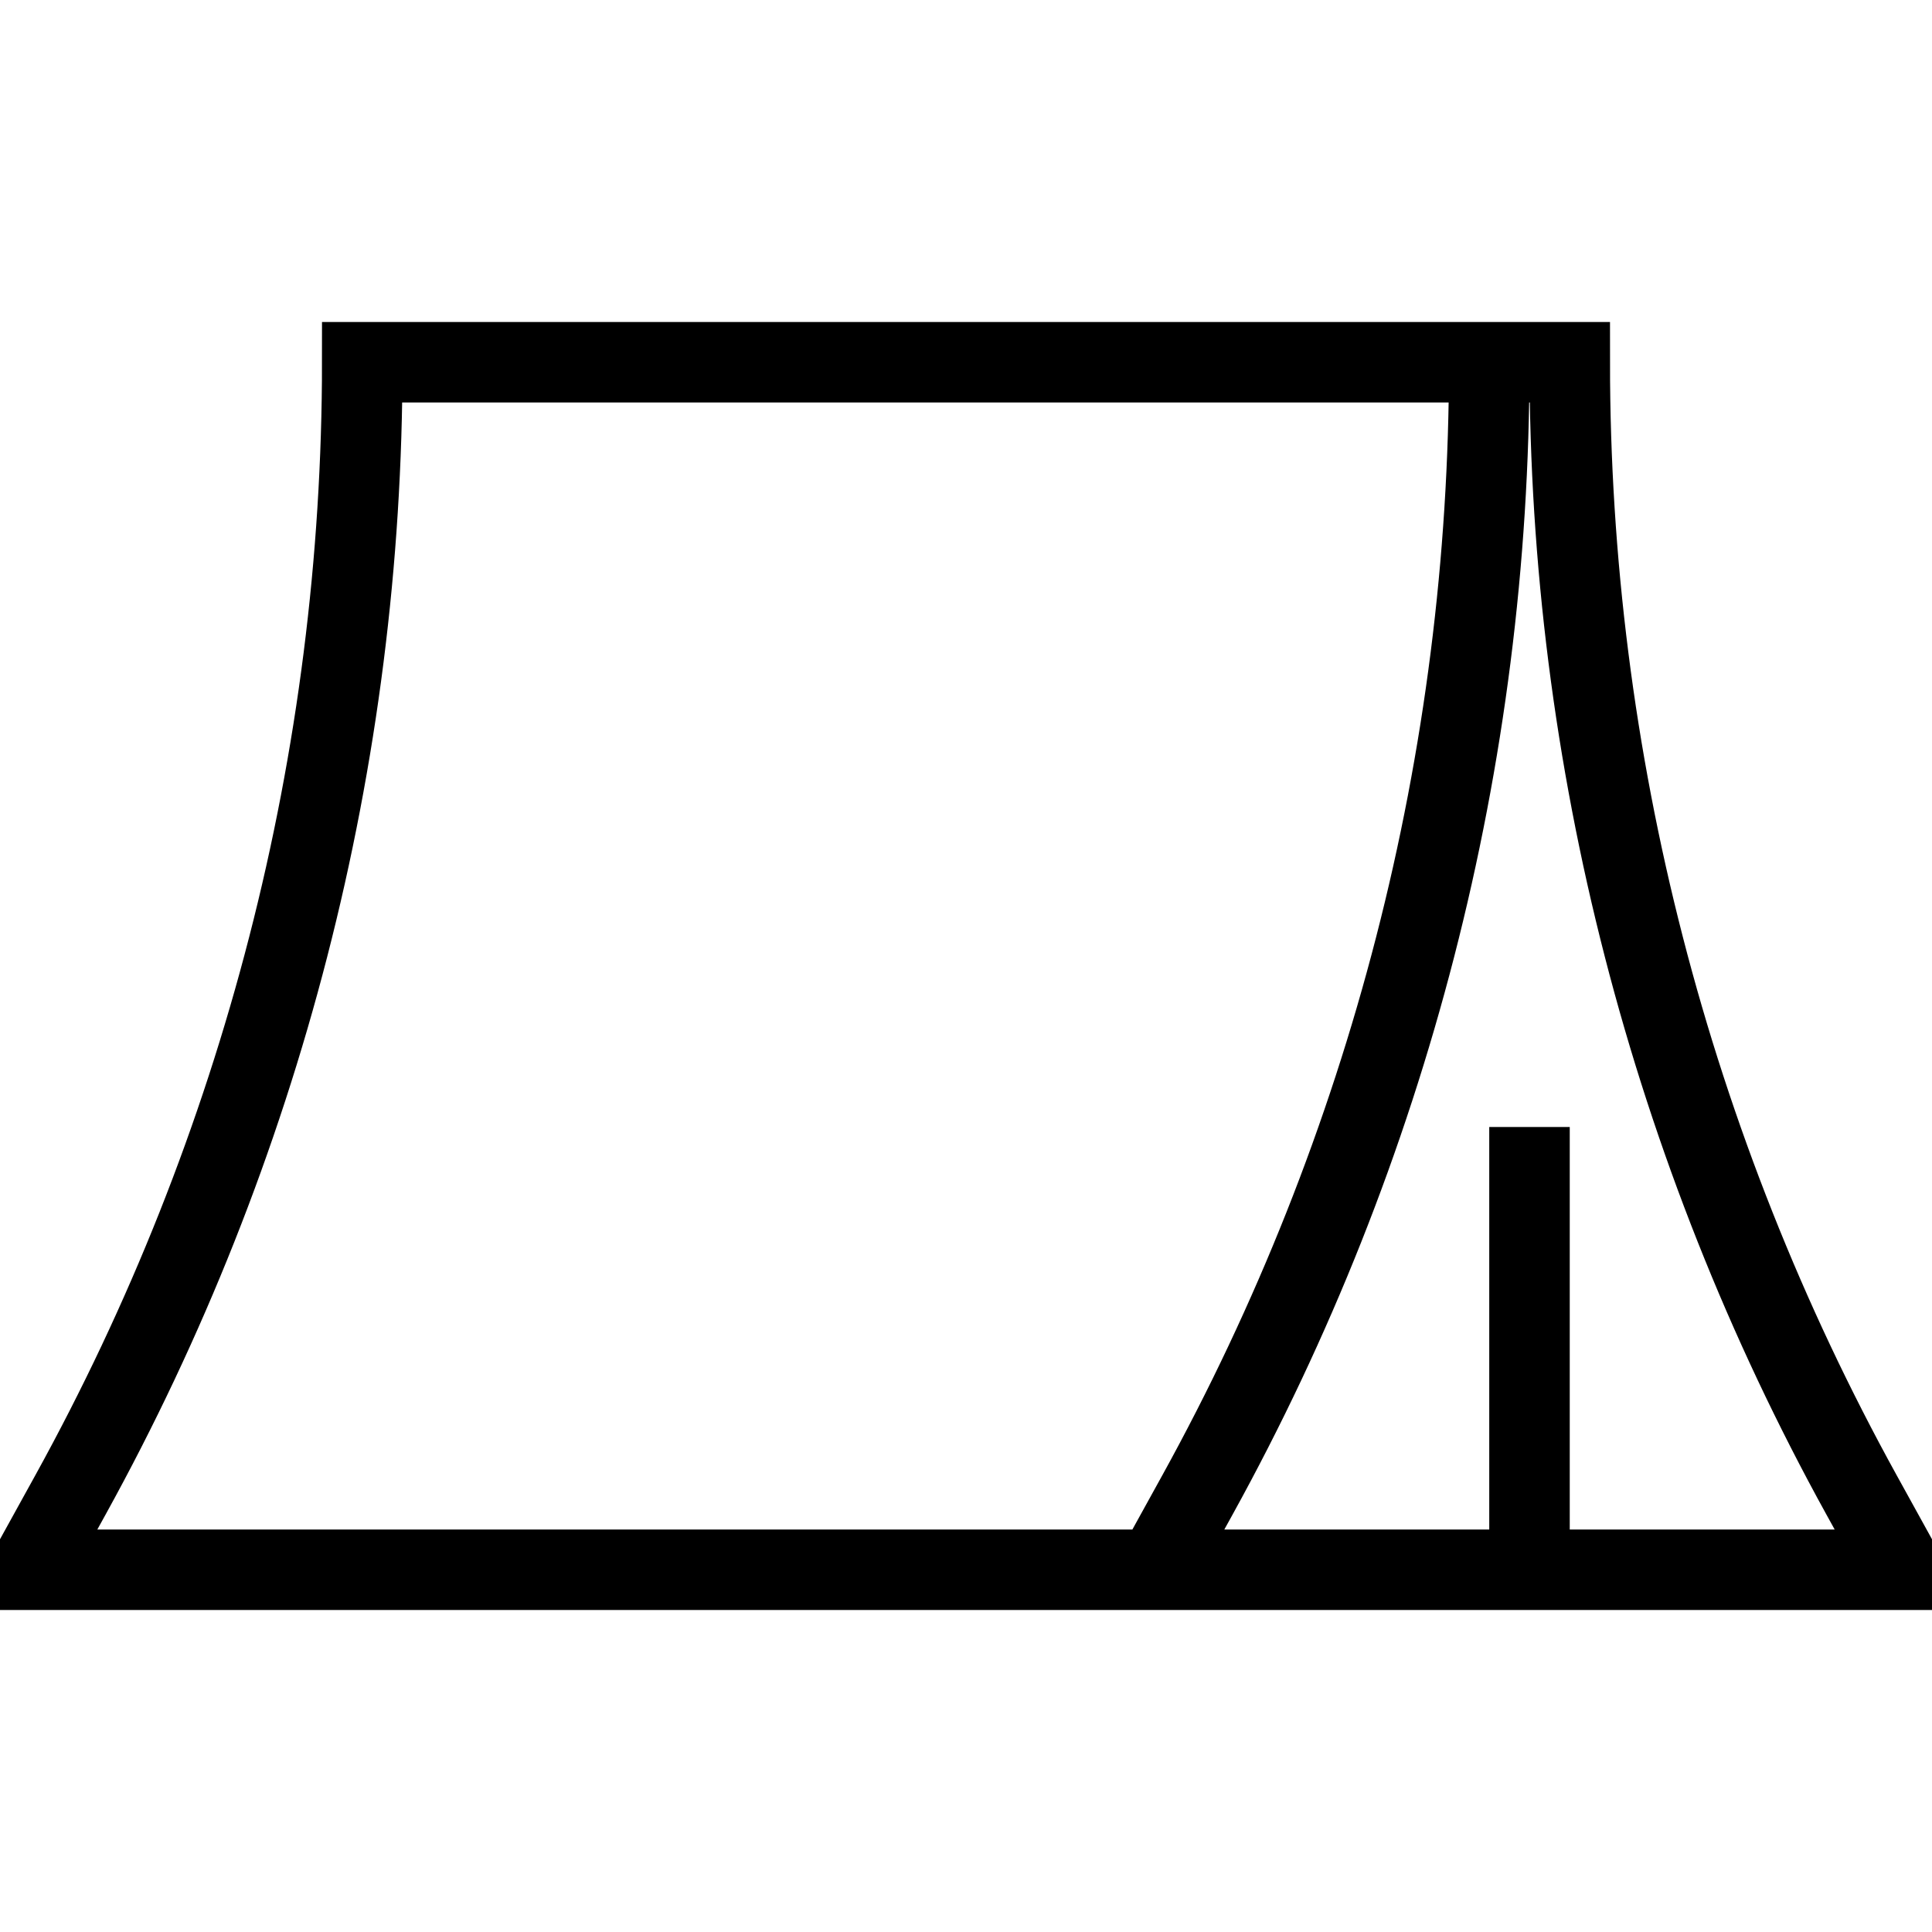 <svg xmlns="http://www.w3.org/2000/svg" fill="none" viewBox="0 0 24 24"><path stroke="#000" d="M18 4.5H19.5C19.5 9.42 20.747 14.259 23.123 18.567L23.5 19.25V19.5H14M19 19.5V14M18.5 4.5H4.5C4.5 9.42 3.254 14.259 0.877 18.567L0.5 19.25V19.5H14.35L14.5 19.25L14.877 18.567C17.253 14.259 18.5 9.42 18.5 4.5Z"></path></svg>